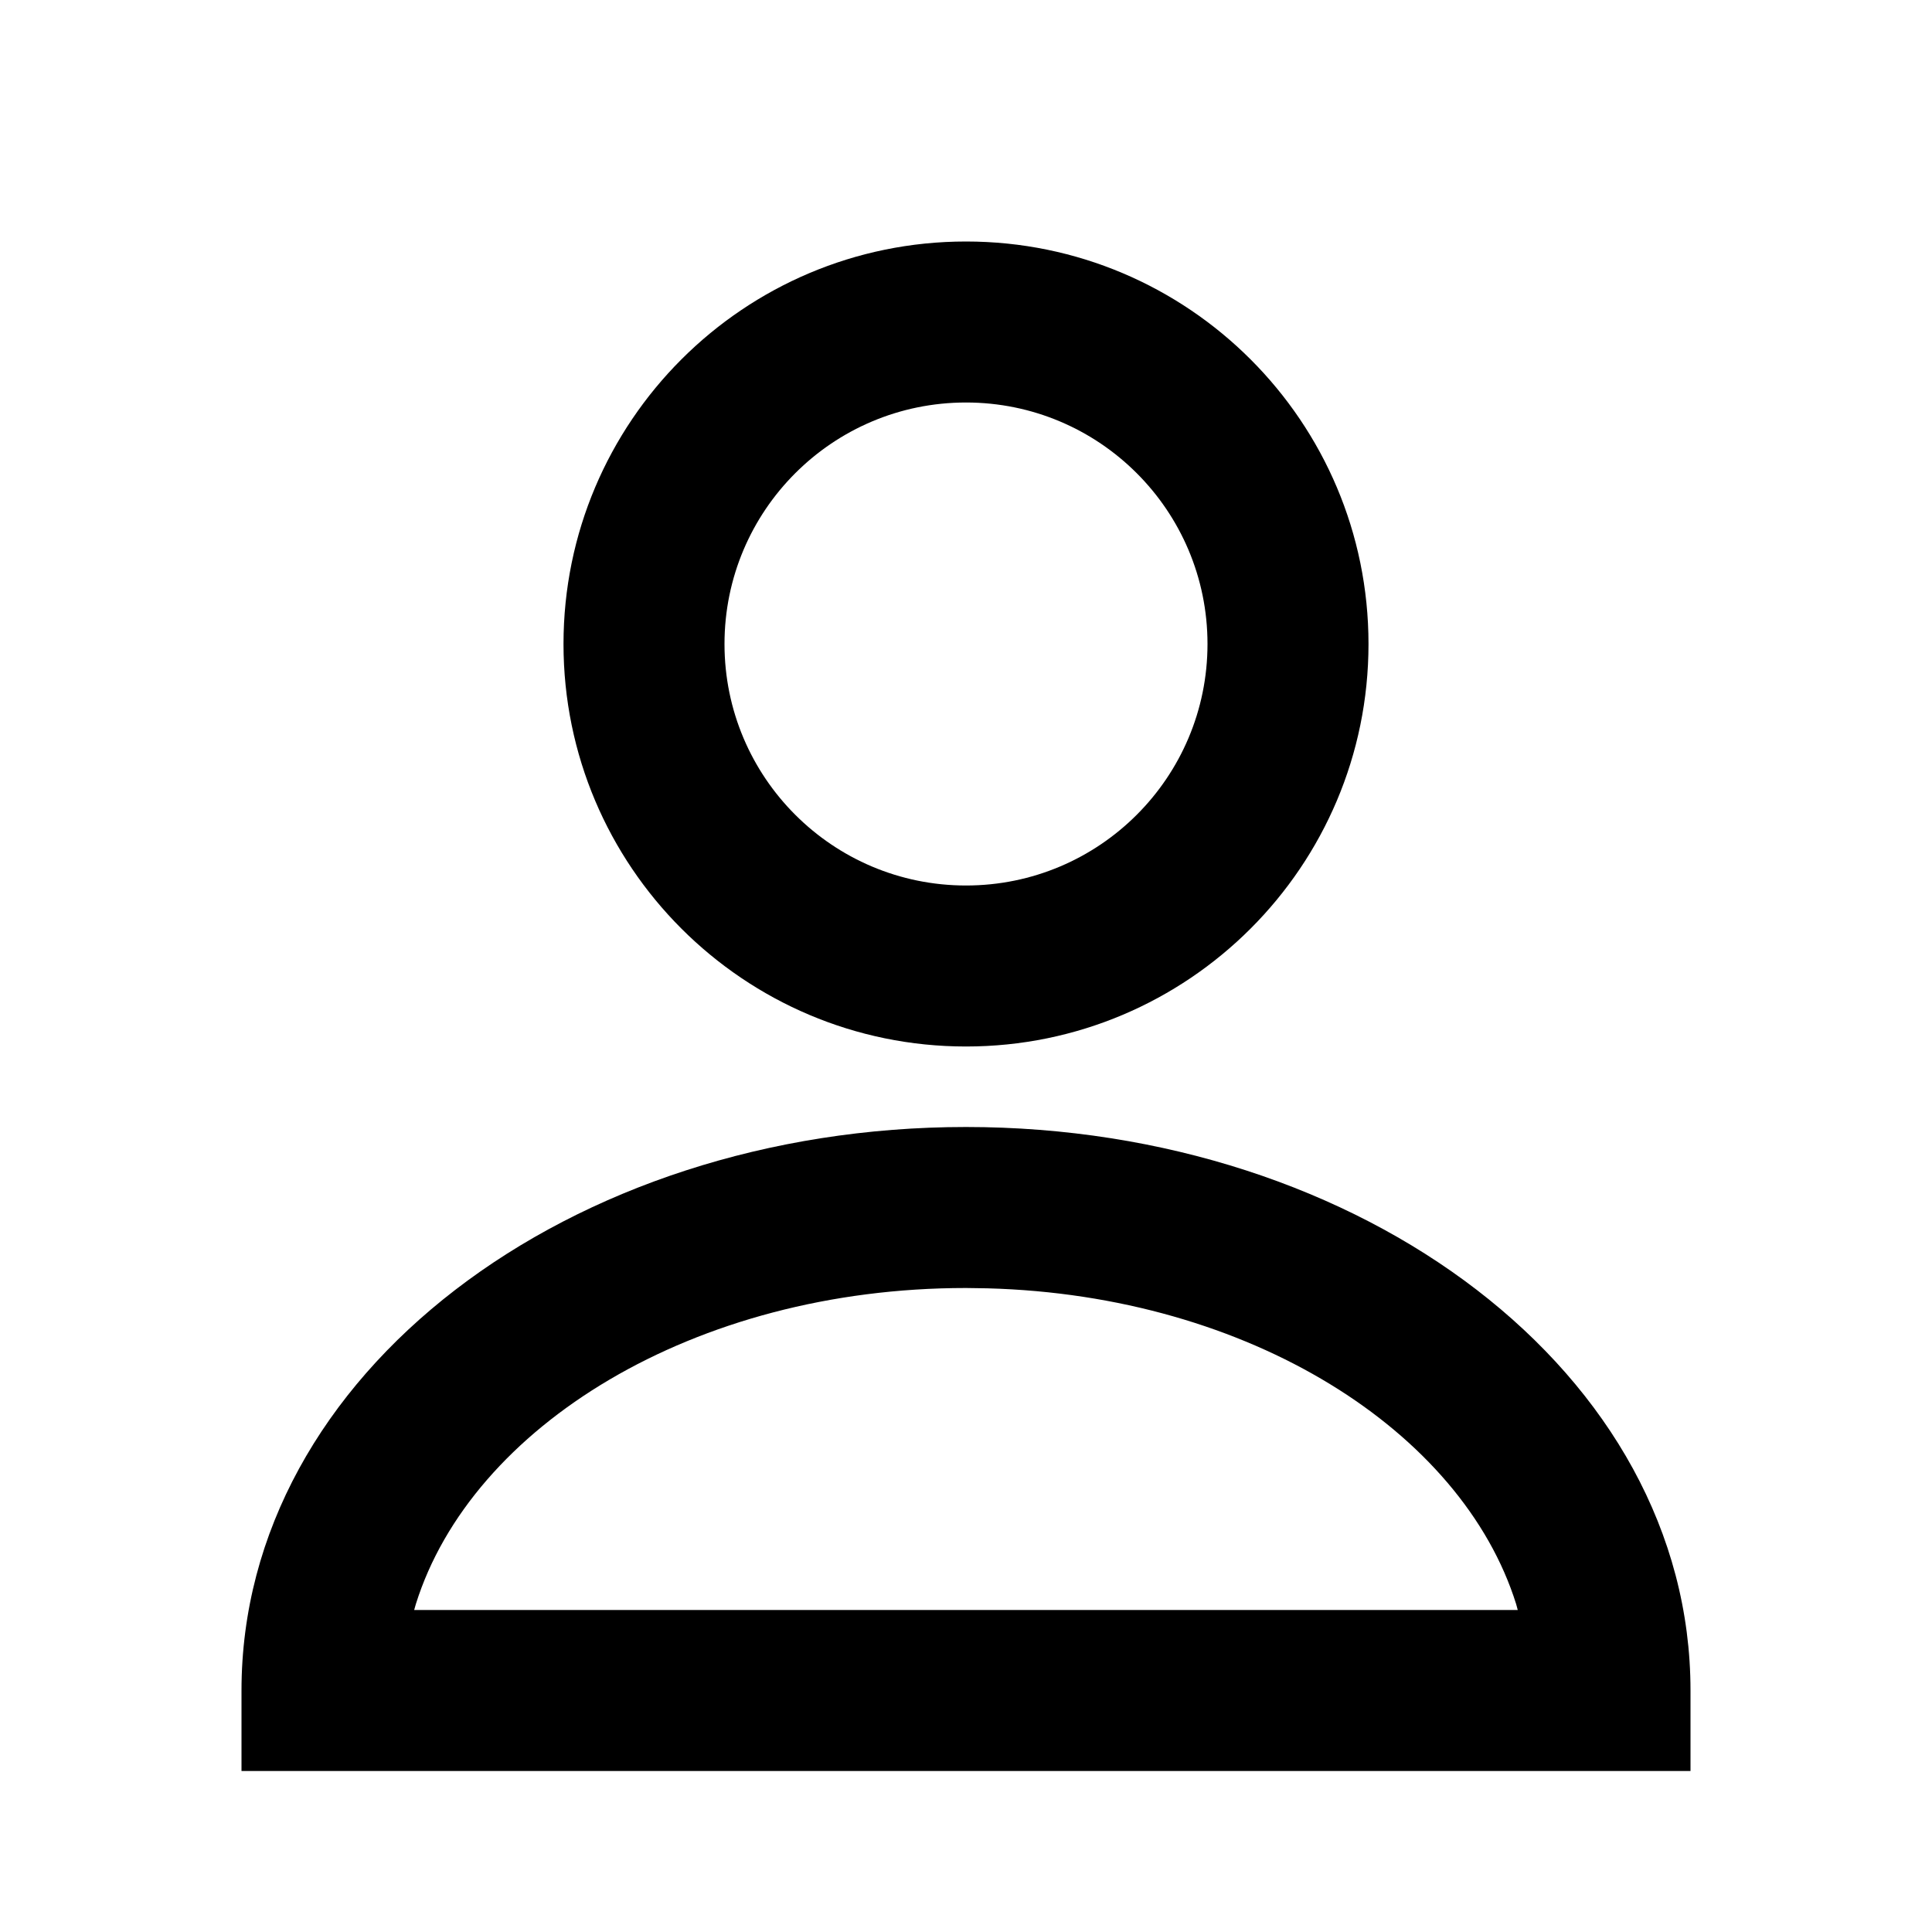 <?xml version="1.0" encoding="UTF-8"?>
<svg width="24px" height="24px" viewBox="0 0 24 24" version="1.1" xmlns="http://www.w3.org/2000/svg" xmlns:xlink="http://www.w3.org/1999/xlink">
    <title>Icons/User</title>
    <g id="Symbols" stroke="none" stroke-width="1" fill="none" fill-rule="evenodd">
        <g id="Header" transform="translate(-1193, -34)">
            <g id="Group-5" transform="translate(1193, 34)">
                <polygon id="Path-Copy-7" points="0 0 24 0 24 24 0 24"></polygon>
                <path d="M12,3 C9.239,3 7,5.239 7,8 C7,10.761 9.239,13 12,13 C14.761,13 17,10.761 17,8 C17,5.239 14.761,3 12,3 Z M12,5 C13.657,5 15,6.343 15,8 C15,9.657 13.657,11 12,11 C10.343,11 9,9.657 9,8 C9,6.343 10.343,5 12,5 Z M12,14 C7.082,14 3,17.061 3,21 L3,22 L21,22 L21,21 C21,17.061 16.918,14 12,14 Z M12.266,16.004 C15.528,16.091 18.162,17.782 18.834,19.926 L18.854,20 L5.145,20 L5.166,19.926 C5.856,17.724 8.616,16 12,16 L12.266,16.004 Z" id="Combined-Shape" fill="#000000" fill-rule="nonzero"></path>
            </g>
        </g>
    </g>
</svg>